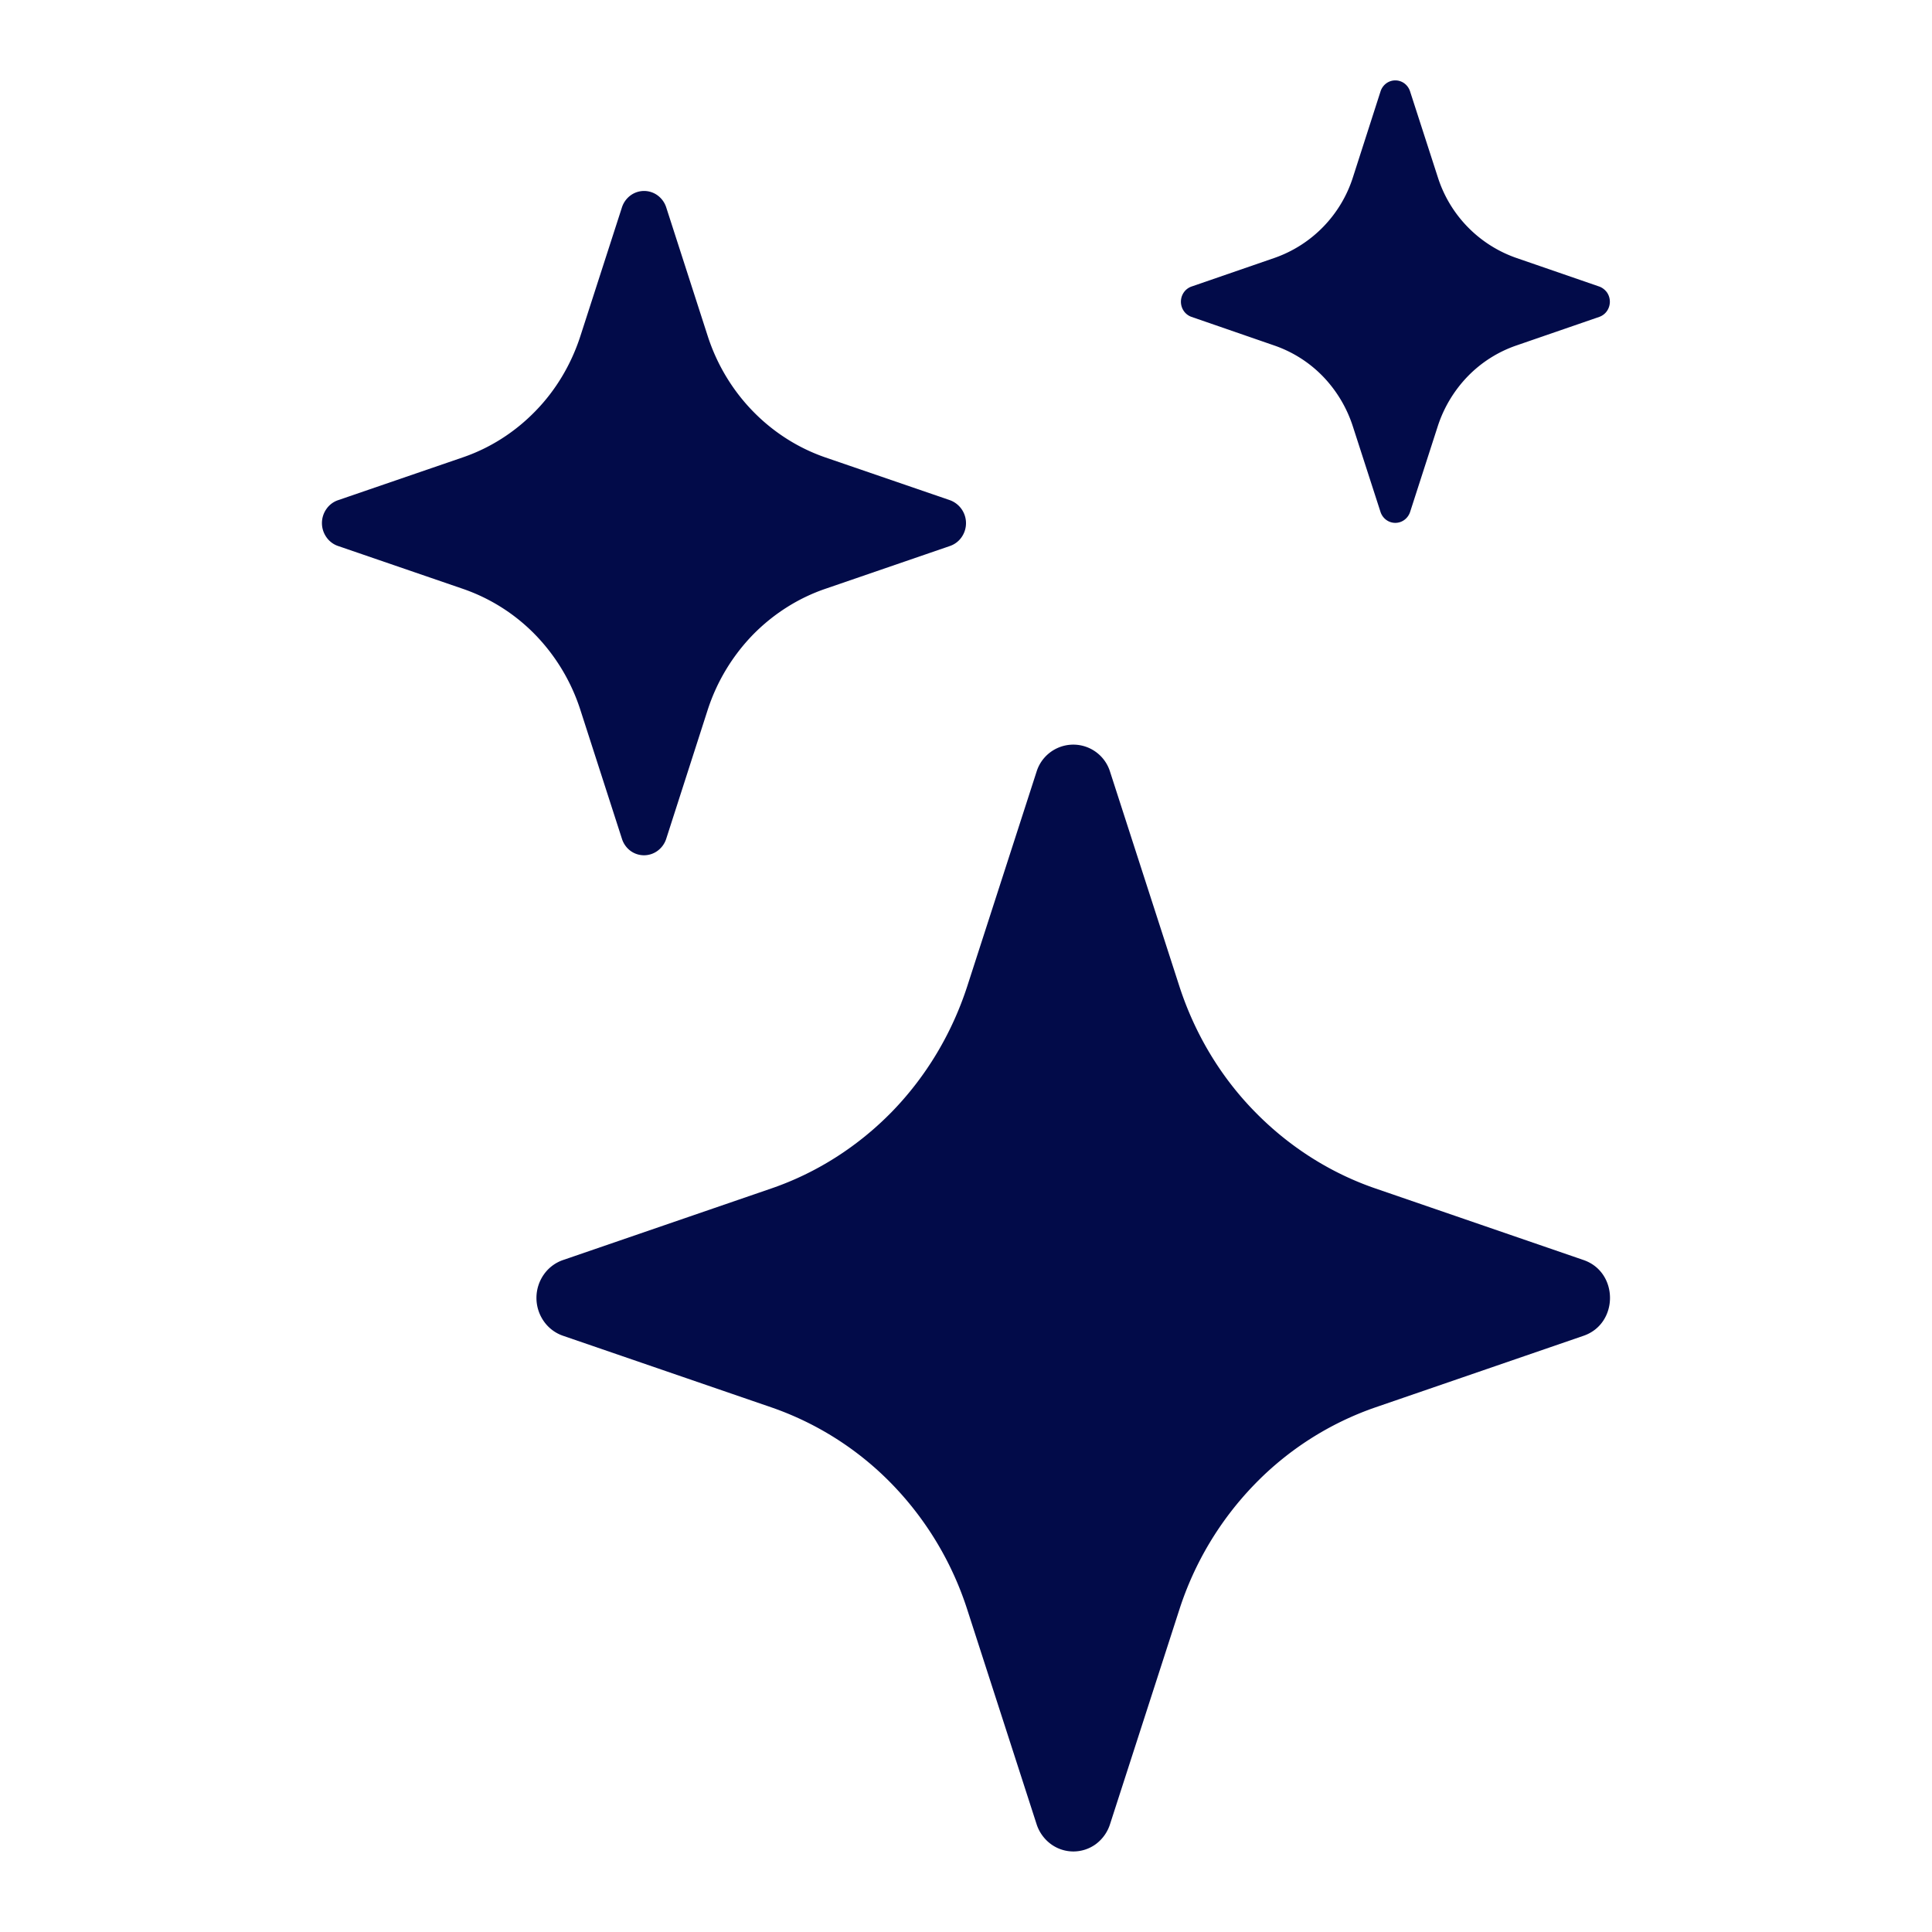 <svg xmlns="http://www.w3.org/2000/svg" width="12" height="12" fill="none"><path fill="#020B49" d="M6.438 4.794a.239.239 0 0 1 .457 0l.43 1.331c.095.293.254.56.466.777.212.218.47.383.753.48l1.291.444c.22.075.22.396 0 .471l-1.291.444a1.918 1.918 0 0 0-.753.48 1.996 1.996 0 0 0-.466.777l-.43 1.331a.248.248 0 0 1-.087.124.236.236 0 0 1-.282 0 .248.248 0 0 1-.088-.124l-.43-1.331a1.998 1.998 0 0 0-.465-.777 1.918 1.918 0 0 0-.753-.48l-1.292-.444a.241.241 0 0 1-.12-.09.253.253 0 0 1 0-.291.241.241 0 0 1 .12-.09l1.292-.444c.283-.097.541-.262.753-.48.211-.218.37-.484.465-.777l.43-1.331ZM3.863 1.288a.149.149 0 0 1 .053-.074.142.142 0 0 1 .169 0 .149.149 0 0 1 .053.074l.258.8c.115.355.386.634.73.753l.775.266a.152.152 0 0 1 .072.229.145.145 0 0 1-.072.055l-.774.266c-.17.058-.325.157-.452.287a1.204 1.204 0 0 0-.28.467l-.257.799a.149.149 0 0 1-.053.074.142.142 0 0 1-.17 0 .149.149 0 0 1-.052-.074l-.258-.8a1.196 1.196 0 0 0-.279-.466 1.148 1.148 0 0 0-.452-.287l-.775-.266a.145.145 0 0 1-.072-.055.152.152 0 0 1 0-.174.145.145 0 0 1 .072-.055l.775-.266c.17-.058.325-.157.452-.288.127-.13.222-.29.279-.466l.258-.799ZM8.575.567A.1.1 0 0 1 8.61.518a.095.095 0 0 1 .113 0 .1.1 0 0 1 .035.049l.172.532a.782.782 0 0 0 .488.503l.516.178c.019.007.035.02.047.036a.102.102 0 0 1 0 .116.097.097 0 0 1-.047.036l-.516.178a.77.77 0 0 0-.302.192.802.802 0 0 0-.186.31l-.172.533a.1.1 0 0 1-.035.048.095.095 0 0 1-.113 0 .1.1 0 0 1-.035-.048l-.172-.532a.802.802 0 0 0-.186-.311.77.77 0 0 0-.302-.192L7.4 1.968a.097.097 0 0 1-.047-.036.102.102 0 0 1 0-.116.097.097 0 0 1 .047-.036l.516-.178a.782.782 0 0 0 .488-.503l.171-.532Z"/></svg>